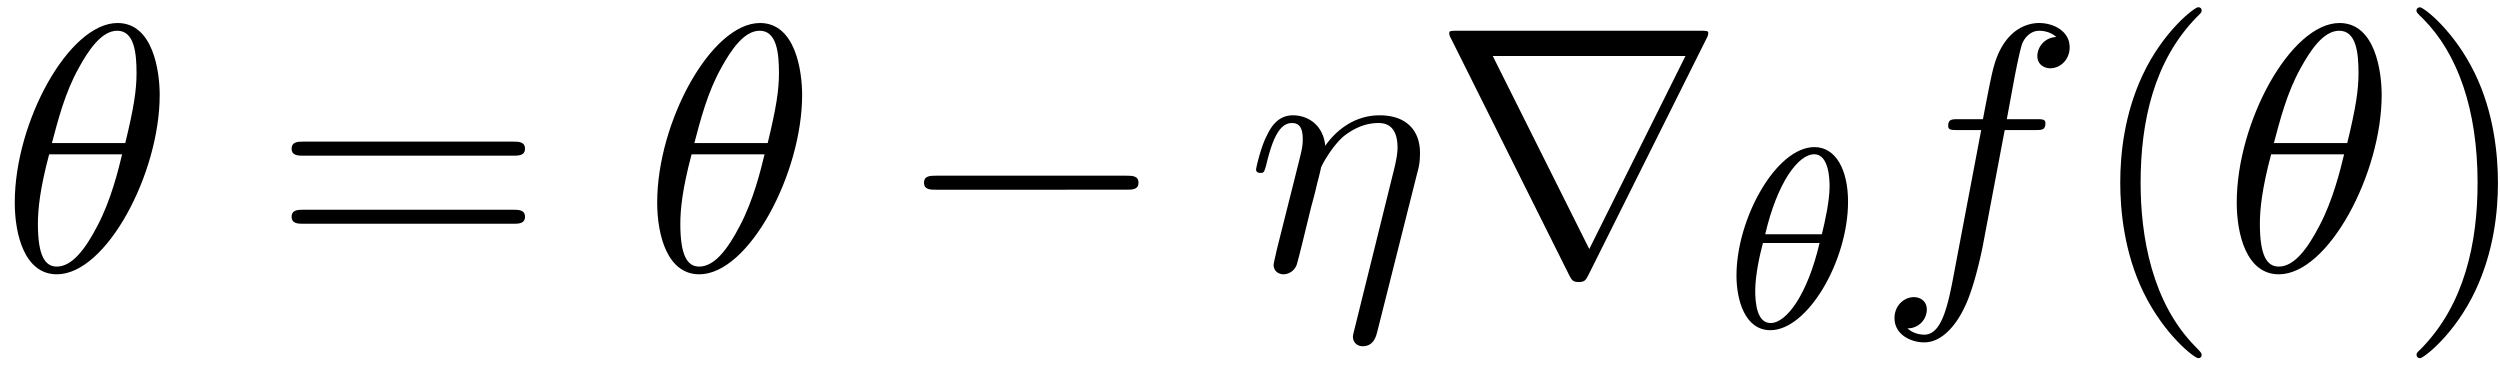 <svg xmlns="http://www.w3.org/2000/svg" xmlns:xlink="http://www.w3.org/1999/xlink" width="130" height="19" viewBox="1872.02 1482.992 77.709 11.357"><defs><path id="g0-0" d="M7.19-2.51c.185 0 .38 0 .38-.217s-.195-.218-.38-.218H1.286c-.185 0-.382 0-.382.218s.197.218.382.218z"/><path id="g0-114" d="M8.51-7.21a.4.4 0 0 0 .054-.154c0-.076-.011-.087-.262-.087H.775c-.251 0-.262.011-.262.087 0 .044.032.12.054.153L4.244.153c.076.142.109.207.294.207s.218-.065.295-.207zm-6.645.545h5.99l-2.99 6z"/><path id="g1-18" d="M3.818-3.913c0-.997-.383-1.698-1.044-1.698C1.586-5.611.35-3.395.35-1.618.35-.853.614.08 1.403.08c1.163 0 2.415-2.16 2.415-3.993M1.243-2.901c.375-1.61 1.028-2.487 1.523-2.487.478 0 .478.853.478 1.004 0 .447-.144 1.092-.24 1.483zm1.69.27C2.558-1.027 1.905-.142 1.411-.142c-.43 0-.478-.638-.478-1.005 0-.502.15-1.147.239-1.482z"/><path id="g2-17" d="M5.324-3.022c.054-.196.087-.338.087-.633 0-.709-.436-1.167-1.255-1.167-.861 0-1.429.567-1.69.95-.055-.623-.513-.95-1.004-.95-.502 0-.71.426-.807.622-.197.37-.339 1.025-.339 1.058 0 .11.11.11.131.11.11 0 .12-.012.186-.252.185-.774.403-1.298.796-1.298.186 0 .338.087.338.502 0 .23-.032.35-.174.916L.96-.644c-.033.164-.098.415-.098.47 0 .196.153.294.316.294a.45.45 0 0 0 .404-.305c.01-.022.142-.535.207-.808l.24-.982c.066-.24.131-.48.186-.73.021-.066.109-.426.12-.491.032-.099.37-.71.741-1.004.24-.175.579-.382 1.048-.382s.589.371.589.764c0 .054 0 .25-.11.687L3.36 1.887c-.033.131-.033.153-.033.175 0 .163.12.294.306.294.338 0 .414-.316.447-.436z"/><path id="g2-18" d="M4.964-5.455c0-.72-.197-2.236-1.31-2.236C2.139-7.69.459-4.615.459-2.116.458-1.091.775.12 1.768.12c1.537 0 3.196-3.13 3.196-5.575M1.614-3.96c.186-.698.404-1.57.84-2.345.295-.535.699-1.146 1.19-1.146.534 0 .6.698.6 1.32 0 .535-.088 1.091-.35 2.171zm2.182.35c-.12.5-.349 1.428-.763 2.214C2.65-.655 2.236-.12 1.767-.12c-.36 0-.589-.316-.589-1.33 0-.46.066-1.092.35-2.16z"/><path id="g2-102" d="M4.004-4.364h.938c.218 0 .327 0 .327-.218 0-.12-.109-.12-.294-.12h-.906l.23-1.243c.043-.23.196-1.004.261-1.135.098-.207.284-.37.513-.37.043 0 .327 0 .534.195a.604.604 0 0 0-.589.59c0 .25.197.381.404.381.283 0 .6-.24.6-.654 0-.502-.502-.753-.95-.753-.37 0-1.057.196-1.385 1.276-.065.23-.098.339-.36 1.713h-.752c-.208 0-.328 0-.328.207 0 .131.098.131.306.131h.72l-.818 4.31c-.197 1.058-.382 2.05-.95 2.05-.043 0-.316 0-.523-.196a.59.59 0 0 0 .6-.59c0-.25-.197-.38-.404-.38-.283 0-.6.24-.6.654 0 .49.48.752.927.752.6 0 1.037-.643 1.233-1.058.35-.687.6-2.007.611-2.083z"/><path id="g3-40" d="M3.61 2.618c0-.033 0-.054-.185-.24-1.363-1.374-1.712-3.436-1.712-5.105 0-1.898.414-3.797 1.756-5.16.142-.131.142-.153.142-.186 0-.076-.044-.109-.11-.109-.108 0-1.09.742-1.734 2.127-.556 1.2-.687 2.411-.687 3.328 0 .85.12 2.17.72 3.403.655 1.342 1.593 2.051 1.702 2.051.065 0 .109-.032.109-.109"/><path id="g3-41" d="M3.153-2.727c0-.851-.12-2.171-.72-3.404C1.778-7.473.84-8.18.73-8.18c-.066 0-.11.043-.11.108 0 .033 0 .055.208.251C1.9-6.742 2.52-5.007 2.52-2.727c0 1.865-.404 3.785-1.756 5.16-.142.13-.142.152-.142.185 0 .066.043.11.109.11.109 0 1.09-.743 1.734-2.128.557-1.2.688-2.41.688-3.327"/><path id="g3-61" d="M7.495-3.567c.163 0 .37 0 .37-.218s-.207-.219-.36-.219H.971c-.153 0-.36 0-.36.219s.207.218.37.218zm.01 2.116c.153 0 .36 0 .36-.218s-.207-.218-.37-.218H.982c-.164 0-.371 0-.371.218s.207.218.36.218z"/></defs><g id="page1"><use xlink:href="#g2-18" x="1872.02" y="1491.398"/><use xlink:href="#g3-61" x="1880.474" y="1491.398"/><use xlink:href="#g2-18" x="1891.989" y="1491.398"/><use xlink:href="#g0-0" x="1899.838" y="1491.398"/><use xlink:href="#g2-17" x="1910.747" y="1491.398"/><use xlink:href="#g0-114" x="1916.555" y="1491.398"/><use xlink:href="#g1-18" x="1925.646" y="1493.175"/><use xlink:href="#g2-102" x="1930.33" y="1491.398"/><use xlink:href="#g3-40" x="1936.845" y="1491.398"/><use xlink:href="#g2-18" x="1941.087" y="1491.398"/><use xlink:href="#g3-41" x="1946.512" y="1491.398"/></g><script type="text/ecmascript">if(window.parent.postMessage)window.parent.postMessage(&quot;3.70313|97.5|14.25|&quot;+window.location,&quot;*&quot;);</script></svg>
